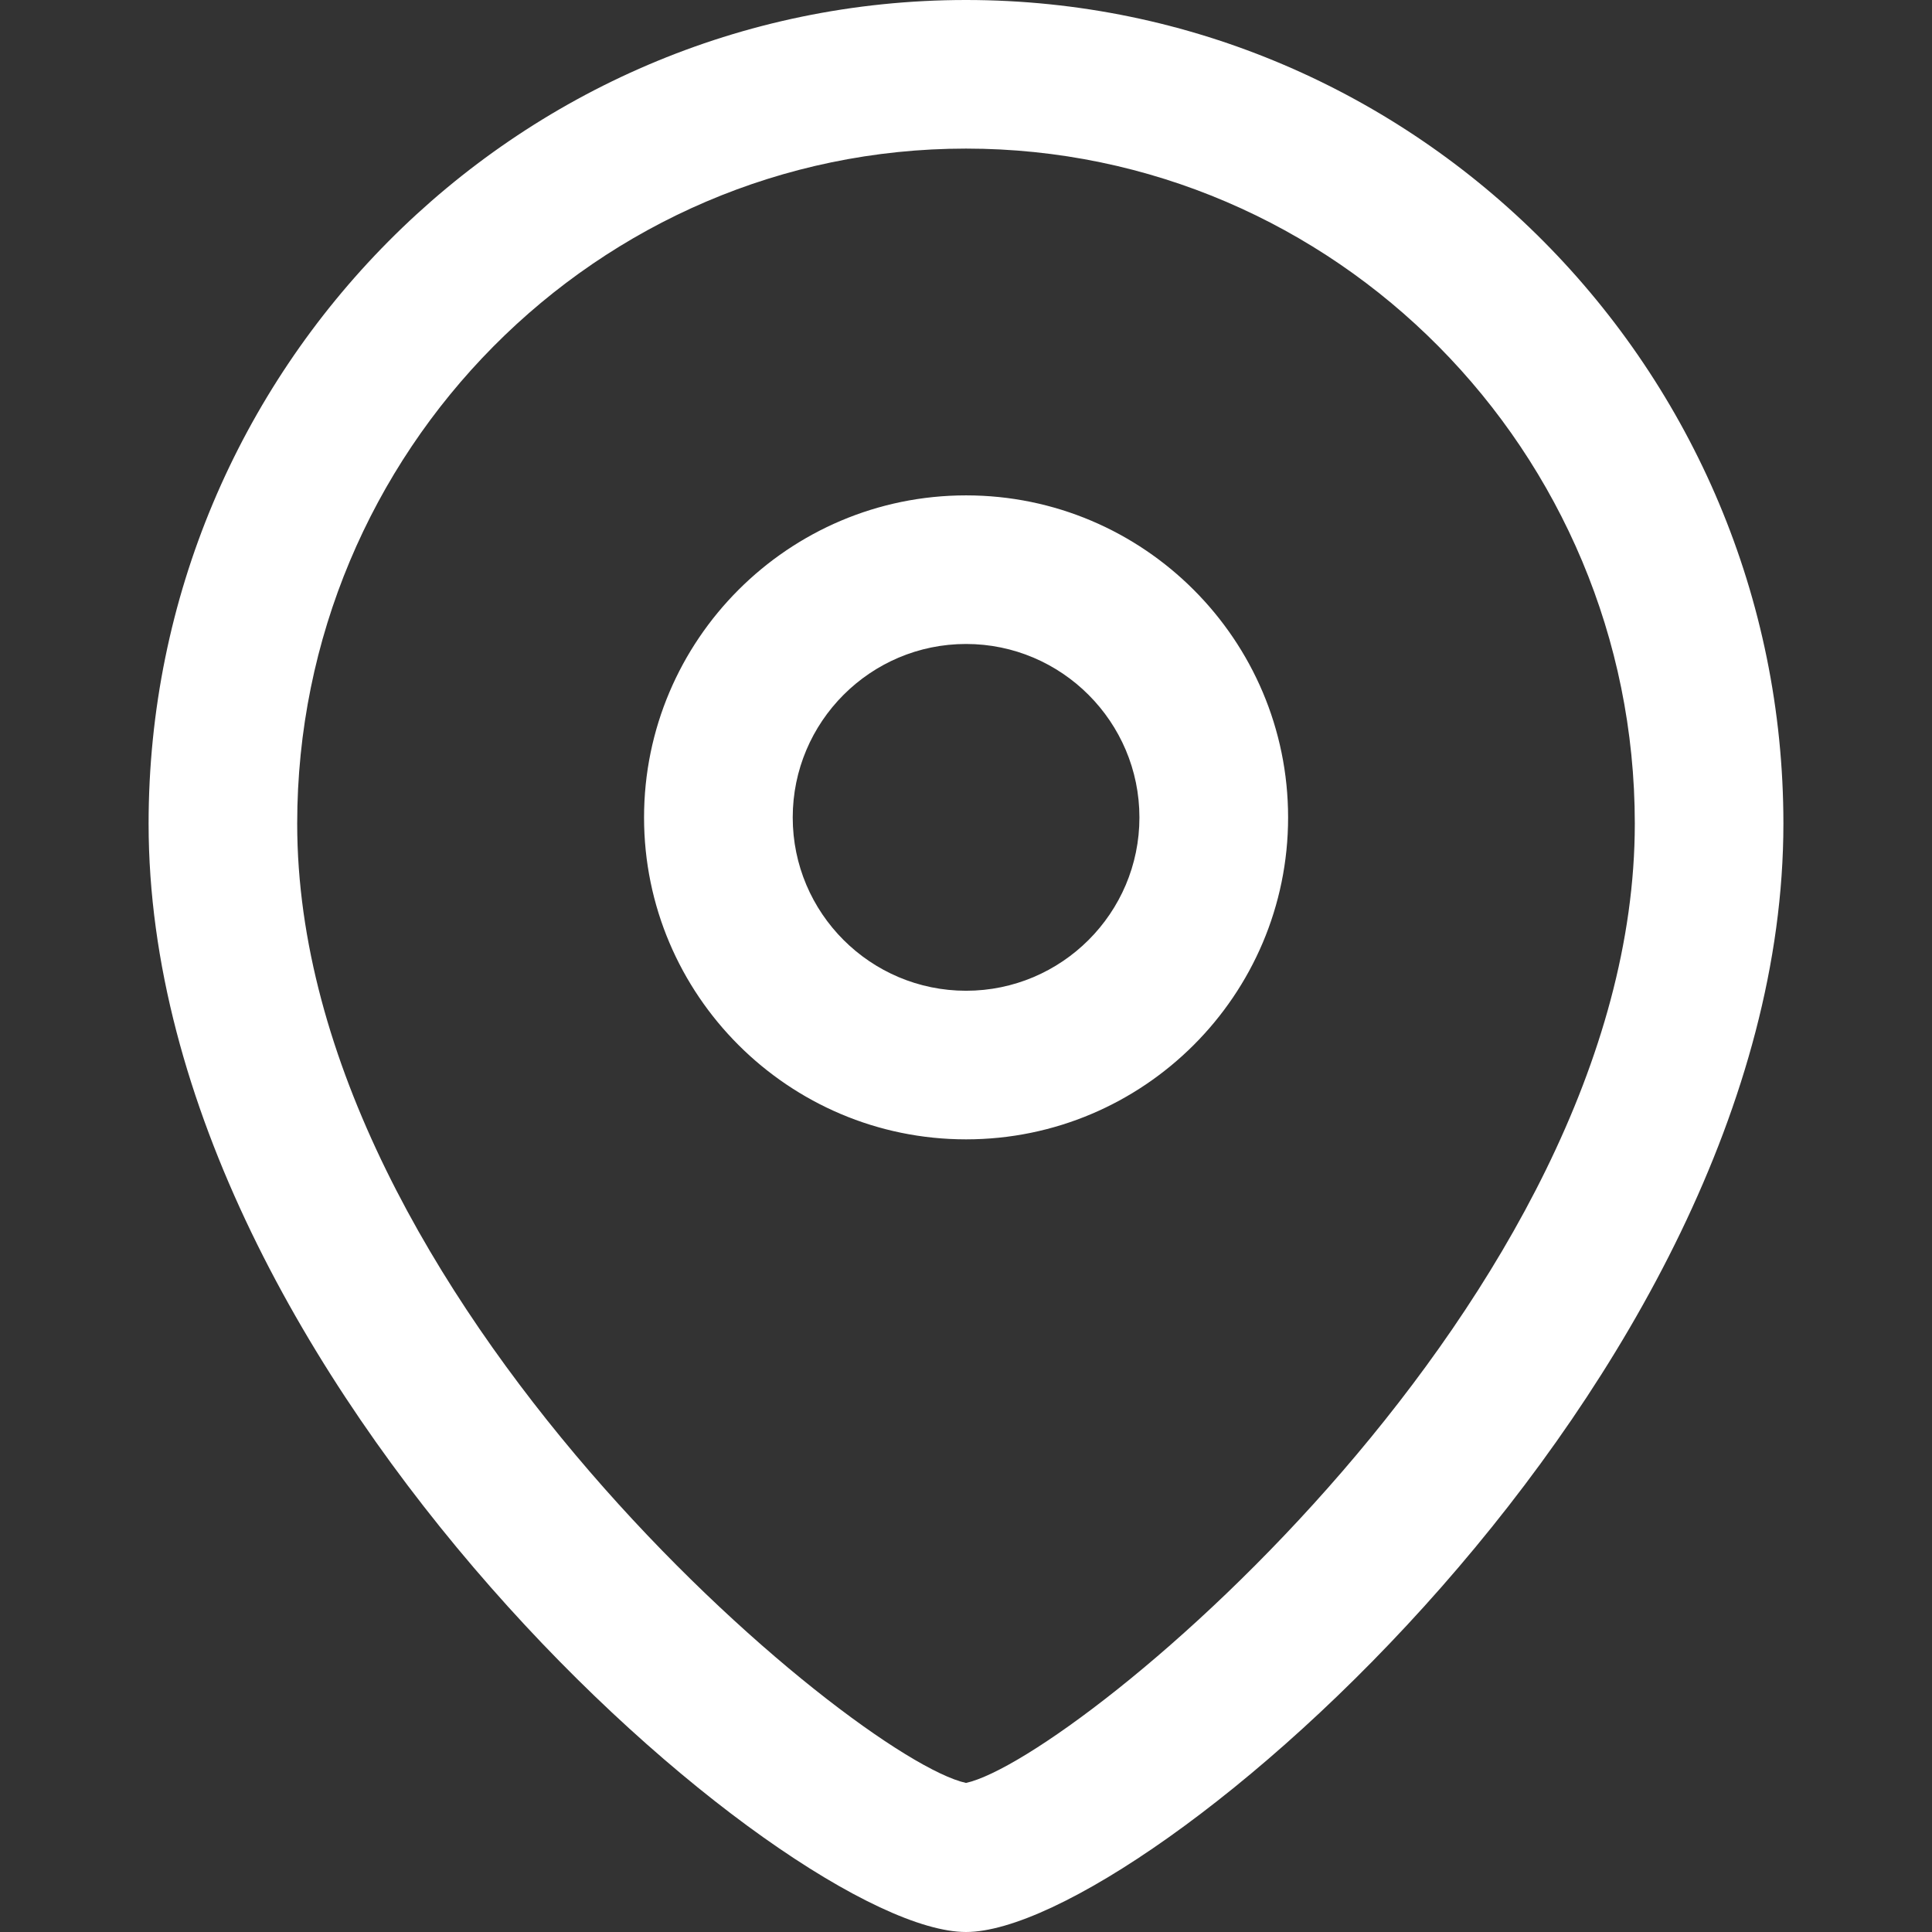 <?xml version="1.0" encoding="UTF-8"?>
<svg id="Layer_1" data-name="Layer 1" xmlns="http://www.w3.org/2000/svg" viewBox="0 0 256 256">
  <rect x="0" y="0" width="256" height="256" fill="#333333" stroke="none"/>
  <defs>
    <style>
      .cls-1 {
        fill: #fff;
        fill-rule: evenodd;
      }
    </style>
  </defs>
  <path class="cls-1" d="M128,0c59.72,0,108.31,48.96,108.31,109.13,0,73.98-84.76,146.87-108.31,146.87S19.69,183.11,19.69,109.13C19.69,48.96,68.28,0,128,0Zm0,19.69c-48.86,0-88.62,40.13-88.62,89.44,0,62.74,73.83,123.86,88.62,127.12,14.78-3.27,88.62-64.39,88.62-127.12,0-49.31-39.75-89.44-88.62-89.44Zm.01,45.95c23.53,0,42.67,19.14,42.67,42.68s-19.14,42.65-42.67,42.65-42.67-19.13-42.67-42.65,19.14-42.68,42.67-42.68Zm0,19.69c-12.67,0-22.97,10.31-22.97,22.99s10.31,22.96,22.97,22.96,22.97-10.29,22.97-22.96-10.31-22.99-22.97-22.99Z"/>
</svg>